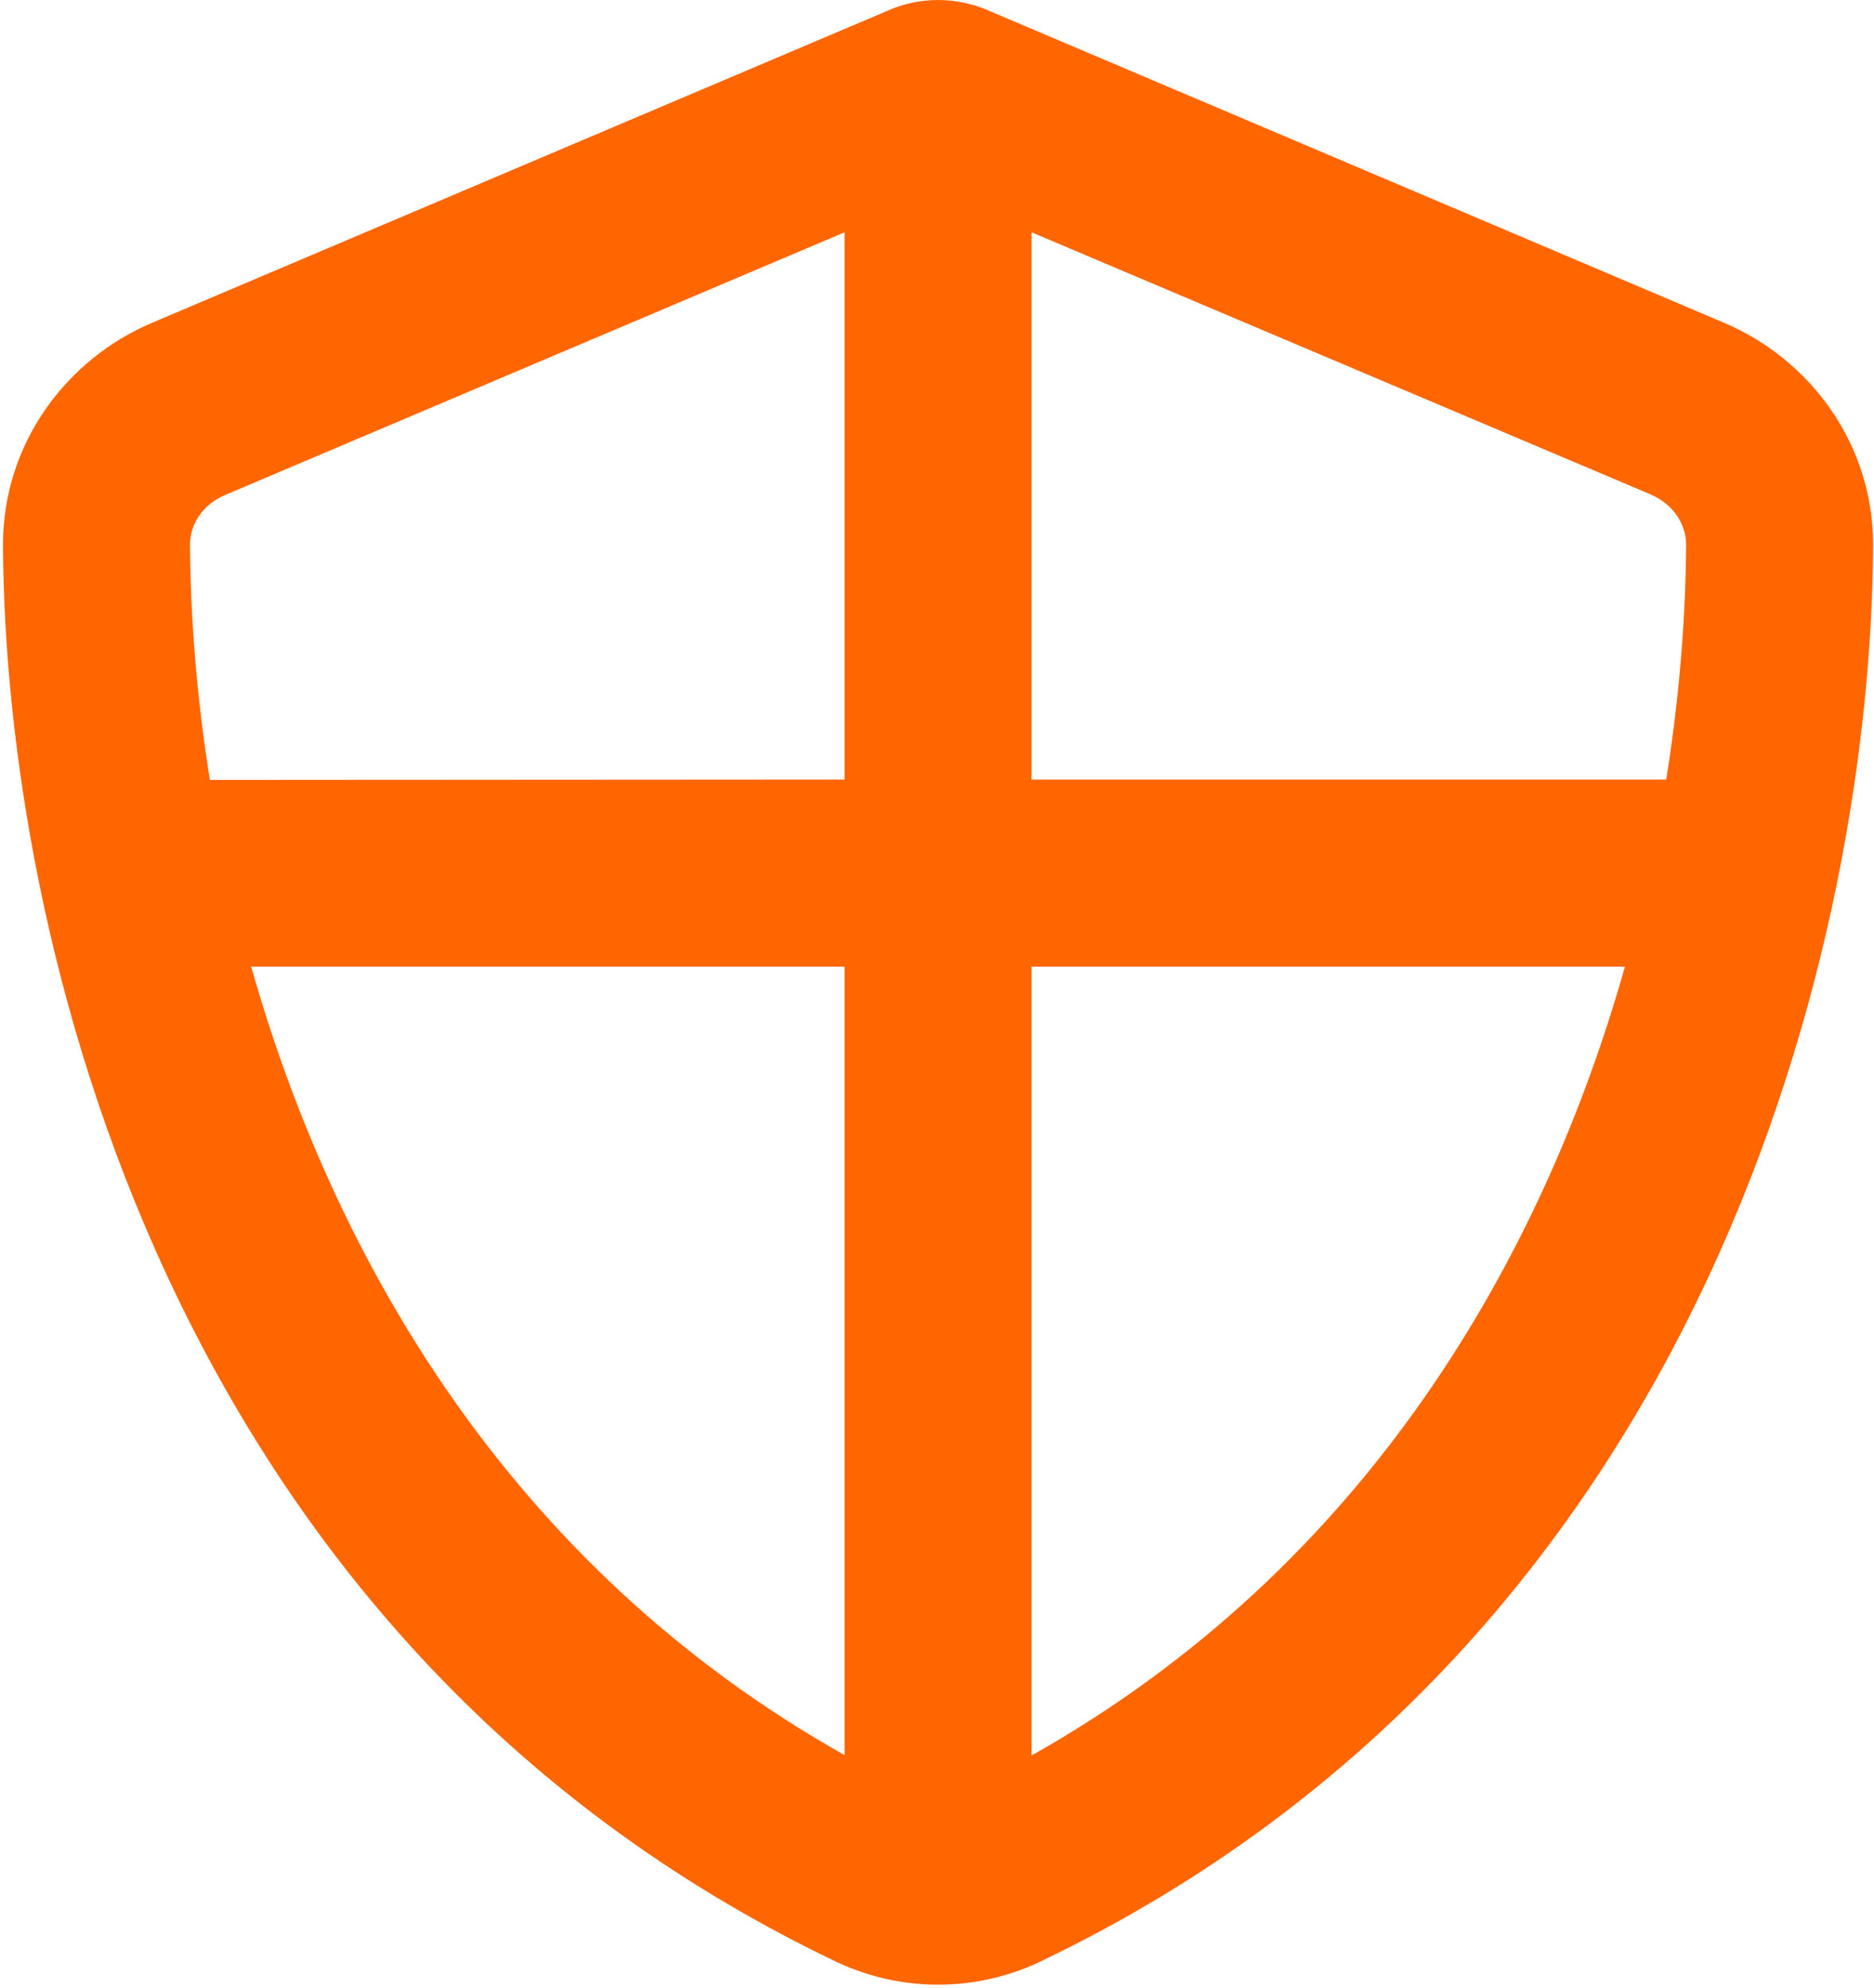 <svg fill="none" height="510" viewBox="0 0 481 510" width="481" xmlns="http://www.w3.org/2000/svg"><path d="m57.773 127c-5.9 2.5-9.1 7.8-9 12.8.1 17.9 1.6 38.4 5.1 60.3l162.9-.1v-140.4zm6.7 121c20.9 73.9 65.9 153.7 152.3 202.3v-202.3zm200.3 0v202.4c86.4-48.6 131.4-128.4 152.3-202.4zm162.9-48c3.5-21.9 5-42.3 5.1-60.3 0-5-3.1-10.2-9-12.8l-159-67.3v140.4zm-173.5-197.1 188.3 79.9c22 9.3 38.4 31 38.3 57.2-.5 99.2-41.3 280.7-213.6 363.2-16.7 8-36.1 8-52.8 0-172.3-82.5-213.1-264-213.6-363.2-.1-26.2 16.3-47.9 38.3-57.2l188.4-79.9c4.1-1.9 8.7-2.9 13.3-2.9s9.2 1 13.4 2.9z" fill="#f60"/></svg>